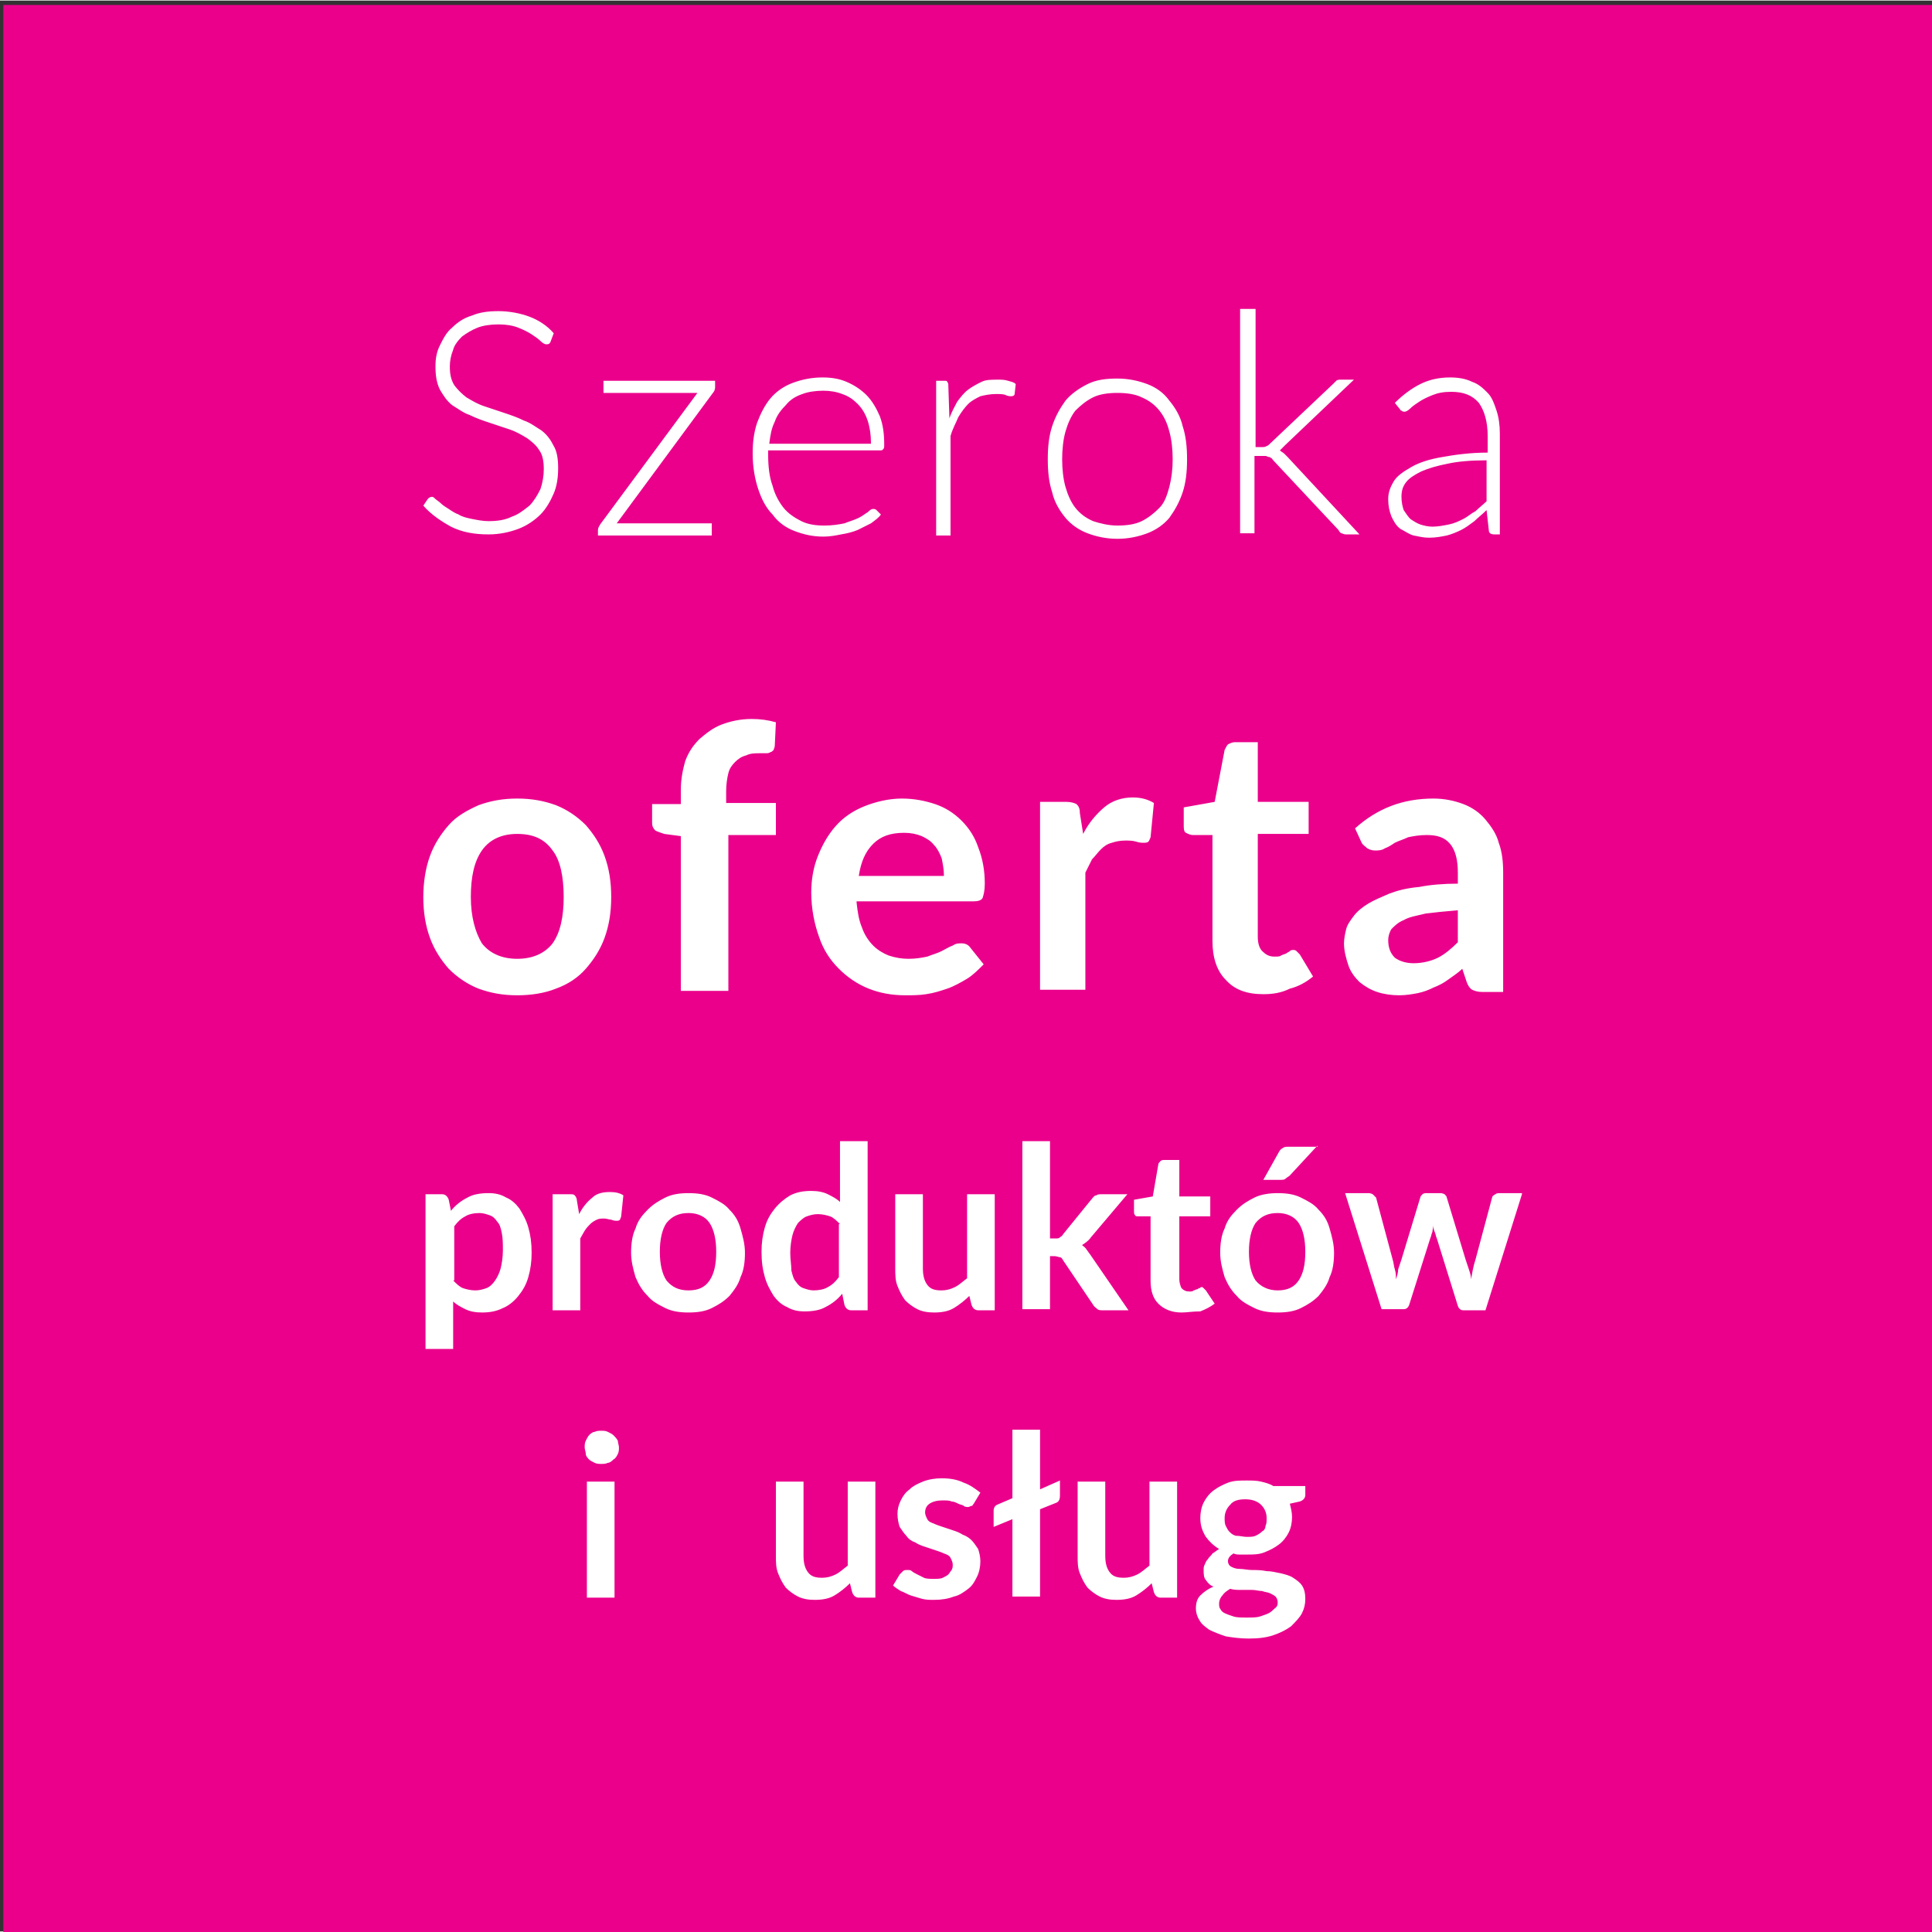 <?xml version="1.0" encoding="utf-8"?>
<!-- Generator: Adobe Illustrator 23.0.4, SVG Export Plug-In . SVG Version: 6.00 Build 0)  -->
<svg version="1.1" id="Warstwa_1" xmlns="http://www.w3.org/2000/svg" xmlns:xlink="http://www.w3.org/1999/xlink" x="0px" y="0px"
	 viewBox="0 0 174.8 174.7" style="enable-background:new 0 0 174.8 174.7;" xml:space="preserve" width="175px" height="175px">
<rect x="0" y="0" width="174.8" height="174.7" fill="#333333" stroke="none"/>
<style type="text/css">
	.st0{fill-rule:evenodd;clip-rule:evenodd;fill:#EB008B;}
	.st1{fill:#FFFFFF;}
</style>
<polygon class="st0" points="0.3,0.4 175,0.4 175,175.1 0.3,175.1 0.3,0.4 "/>
<path class="st1" d="M49.8,30.9c-0.1,0.2-0.2,0.2-0.4,0.2c-0.1,0-0.3-0.1-0.5-0.3c-0.2-0.2-0.5-0.4-0.8-0.6
	c-0.3-0.2-0.7-0.4-1.2-0.6c-0.5-0.2-1.1-0.3-1.8-0.3c-0.7,0-1.4,0.1-1.9,0.3c-0.5,0.2-1,0.5-1.4,0.8c-0.4,0.4-0.7,0.8-0.8,1.2
	c-0.2,0.5-0.3,1-0.3,1.5c0,0.7,0.1,1.2,0.4,1.7c0.3,0.4,0.7,0.8,1.1,1.1c0.5,0.3,1,0.6,1.6,0.8c0.6,0.2,1.2,0.4,1.8,0.6
	c0.6,0.2,1.2,0.4,1.8,0.7c0.6,0.2,1.1,0.6,1.6,0.9c0.5,0.4,0.8,0.8,1.1,1.4c0.3,0.5,0.4,1.2,0.4,2c0,0.8-0.1,1.6-0.4,2.3
	c-0.3,0.7-0.7,1.4-1.2,1.9c-0.5,0.5-1.2,1-2,1.3c-0.8,0.3-1.7,0.5-2.7,0.5c-1.3,0-2.4-0.2-3.4-0.7c-0.9-0.5-1.8-1.1-2.5-1.9l0.4-0.6
	c0.1-0.1,0.2-0.2,0.4-0.2c0.1,0,0.2,0.1,0.3,0.2c0.1,0.1,0.3,0.2,0.5,0.4c0.2,0.2,0.4,0.3,0.7,0.5c0.3,0.2,0.6,0.4,0.9,0.5
	c0.3,0.2,0.7,0.3,1.2,0.4s1,0.2,1.5,0.2c0.8,0,1.5-0.1,2.1-0.4c0.6-0.2,1.1-0.6,1.6-1c0.4-0.4,0.7-0.9,1-1.5
	c0.2-0.6,0.3-1.2,0.3-1.8c0-0.7-0.1-1.3-0.4-1.7c-0.3-0.5-0.7-0.8-1.1-1.1c-0.5-0.3-1-0.6-1.6-0.8c-0.6-0.2-1.2-0.4-1.8-0.6
	c-0.6-0.2-1.2-0.4-1.8-0.7c-0.6-0.2-1.1-0.6-1.6-0.9c-0.5-0.4-0.8-0.9-1.1-1.4c-0.3-0.6-0.4-1.3-0.4-2.1c0-0.7,0.1-1.3,0.4-1.9
	c0.3-0.6,0.6-1.2,1.1-1.6c0.5-0.5,1.1-0.9,1.8-1.1c0.7-0.3,1.5-0.4,2.4-0.4c1,0,2,0.2,2.8,0.5c0.8,0.3,1.6,0.8,2.2,1.5L49.8,30.9
	L49.8,30.9z M64.7,34.4v0.6c0,0.2-0.1,0.4-0.2,0.5l-8.7,11.8h8.6v1.1H54.1v-0.5c0-0.2,0.1-0.3,0.2-0.5l8.8-11.9h-8.5v-1.1H64.7
	L64.7,34.4z M78.8,40c0-0.7-0.1-1.4-0.3-2c-0.2-0.6-0.5-1.1-0.9-1.5c-0.4-0.4-0.8-0.7-1.4-0.9c-0.5-0.2-1.1-0.3-1.7-0.3
	c-0.7,0-1.4,0.1-1.9,0.3c-0.6,0.2-1.1,0.5-1.5,1c-0.4,0.4-0.8,0.9-1,1.5c-0.3,0.6-0.4,1.2-0.5,2H78.8L78.8,40z M69.5,40.8v0.3
	c0,1,0.1,2,0.4,2.8c0.2,0.8,0.6,1.5,1,2c0.4,0.5,1,0.9,1.6,1.2c0.6,0.3,1.3,0.4,2.1,0.4c0.7,0,1.3-0.1,1.8-0.2
	c0.5-0.2,0.9-0.3,1.3-0.5c0.4-0.2,0.6-0.4,0.8-0.5C78.8,46,78.9,46,79,46c0.1,0,0.2,0,0.3,0.1l0.4,0.4c-0.2,0.3-0.5,0.5-0.9,0.8
	c-0.4,0.2-0.8,0.4-1.2,0.6c-0.5,0.2-0.9,0.3-1.5,0.4c-0.5,0.1-1,0.2-1.6,0.2c-1,0-1.8-0.2-2.6-0.5c-0.8-0.3-1.5-0.8-2-1.5
	c-0.6-0.6-1-1.4-1.3-2.3c-0.3-0.9-0.5-2-0.5-3.2c0-1,0.1-1.9,0.4-2.8c0.3-0.8,0.7-1.6,1.2-2.2c0.5-0.6,1.2-1.1,2-1.4
	c0.8-0.3,1.7-0.5,2.7-0.5c0.8,0,1.5,0.1,2.2,0.4c0.7,0.3,1.3,0.7,1.8,1.2c0.5,0.5,0.9,1.2,1.2,1.9c0.3,0.8,0.4,1.6,0.4,2.6
	c0,0.2,0,0.3-0.1,0.4c-0.1,0.1-0.1,0.1-0.3,0.1H69.5L69.5,40.8z M85.9,37.8c0.2-0.6,0.5-1.1,0.7-1.5c0.3-0.4,0.6-0.8,1-1.1
	c0.4-0.3,0.8-0.5,1.2-0.7c0.4-0.2,0.9-0.2,1.5-0.2c0.3,0,0.6,0,0.9,0.1c0.3,0.1,0.5,0.1,0.7,0.3l-0.1,0.9c0,0.1-0.1,0.2-0.3,0.2
	c-0.1,0-0.3,0-0.5-0.1c-0.2-0.1-0.5-0.1-0.9-0.1c-0.5,0-1,0.1-1.4,0.2c-0.4,0.2-0.8,0.4-1.1,0.7c-0.3,0.3-0.6,0.7-0.9,1.2
	c-0.2,0.5-0.5,1-0.7,1.7v9h-1.3v-14h0.7c0.2,0,0.3,0,0.3,0.1c0.1,0.1,0.1,0.2,0.1,0.3L85.9,37.8L85.9,37.8z M101.1,34.2
	c1,0,1.9,0.2,2.7,0.5c0.8,0.3,1.5,0.8,2,1.5c0.5,0.6,1,1.4,1.2,2.3c0.3,0.9,0.4,1.9,0.4,3c0,1.1-0.1,2.1-0.4,3
	c-0.3,0.9-0.7,1.6-1.2,2.3c-0.5,0.6-1.2,1.1-2,1.4c-0.8,0.3-1.7,0.5-2.7,0.5s-1.9-0.2-2.7-0.5c-0.8-0.3-1.5-0.8-2-1.4
	c-0.5-0.6-1-1.4-1.2-2.3c-0.3-0.9-0.4-1.9-0.4-3c0-1.1,0.1-2.1,0.4-3c0.3-0.9,0.7-1.6,1.2-2.3c0.5-0.6,1.2-1.1,2-1.5
	C99.2,34.3,100.1,34.2,101.1,34.2L101.1,34.2z M101.1,47.5c0.8,0,1.6-0.1,2.2-0.4c0.6-0.3,1.1-0.7,1.6-1.2s0.7-1.2,0.9-1.9
	c0.2-0.8,0.3-1.6,0.3-2.5c0-0.9-0.1-1.8-0.3-2.5c-0.2-0.8-0.5-1.4-0.9-1.9c-0.4-0.5-0.9-0.9-1.6-1.2c-0.6-0.3-1.4-0.4-2.2-0.4
	c-0.8,0-1.6,0.1-2.2,0.4c-0.6,0.3-1.1,0.7-1.6,1.2c-0.4,0.5-0.7,1.2-0.9,1.9s-0.3,1.6-0.3,2.5c0,0.9,0.1,1.8,0.3,2.5
	s0.5,1.4,0.9,1.9c0.4,0.5,0.9,0.9,1.6,1.2C99.5,47.3,100.3,47.5,101.1,47.5L101.1,47.5z M113.6,27.9v12.5h0.6c0.1,0,0.3,0,0.4-0.1
	c0.1,0,0.2-0.1,0.4-0.3l5.6-5.3c0.1-0.1,0.2-0.2,0.3-0.3c0.1-0.1,0.3-0.1,0.4-0.1h1.2l-6.2,5.9c-0.2,0.2-0.4,0.4-0.5,0.5
	c0.1,0.1,0.3,0.2,0.4,0.3c0.1,0.1,0.2,0.2,0.3,0.3l6.5,7h-1.2c-0.1,0-0.2,0-0.4-0.1c-0.1,0-0.2-0.1-0.3-0.3l-5.9-6.3
	c-0.1-0.1-0.1-0.2-0.2-0.2c-0.1-0.1-0.1-0.1-0.2-0.1c-0.1,0-0.2-0.1-0.3-0.1c-0.1,0-0.2,0-0.4,0h-0.6v7h-1.3V27.9H113.6L113.6,27.9z
	 M134.4,41.6c-1.3,0-2.5,0.1-3.4,0.3c-1,0.2-1.7,0.4-2.4,0.7c-0.6,0.3-1.1,0.6-1.4,1c-0.3,0.4-0.4,0.8-0.4,1.3
	c0,0.5,0.1,0.9,0.2,1.2c0.2,0.3,0.4,0.6,0.6,0.8c0.3,0.2,0.6,0.4,0.9,0.5c0.3,0.1,0.7,0.2,1.1,0.2c0.5,0,1-0.1,1.5-0.2
	c0.5-0.1,0.9-0.3,1.3-0.5c0.4-0.2,0.7-0.5,1.1-0.7c0.3-0.3,0.7-0.6,1-0.9V41.6L134.4,41.6z M126.2,36.4c0.7-0.7,1.5-1.3,2.3-1.7
	c0.8-0.4,1.7-0.6,2.7-0.6c0.7,0,1.4,0.1,2,0.4c0.6,0.2,1,0.6,1.4,1c0.4,0.4,0.6,1,0.8,1.6c0.2,0.6,0.3,1.3,0.3,2.1v9.1h-0.5
	c-0.3,0-0.5-0.1-0.5-0.4l-0.2-1.8c-0.4,0.4-0.8,0.7-1.1,1c-0.4,0.3-0.8,0.6-1.2,0.8c-0.4,0.2-0.9,0.4-1.3,0.5
	c-0.5,0.1-1,0.2-1.6,0.2c-0.5,0-0.9-0.1-1.4-0.2c-0.4-0.1-0.8-0.4-1.2-0.6c-0.4-0.3-0.6-0.7-0.8-1.1c-0.2-0.5-0.3-1-0.3-1.6
	c0-0.6,0.2-1.1,0.5-1.6c0.3-0.5,0.9-0.9,1.6-1.3c0.7-0.4,1.6-0.7,2.8-0.9c1.1-0.2,2.5-0.4,4.1-0.4v-1.5c0-1.3-0.3-2.3-0.8-3
	c-0.6-0.7-1.4-1-2.5-1c-0.7,0-1.2,0.1-1.7,0.3c-0.5,0.2-0.9,0.4-1.2,0.6c-0.3,0.2-0.6,0.4-0.8,0.6c-0.2,0.2-0.4,0.3-0.5,0.3
	c-0.1,0-0.2,0-0.3-0.1c-0.1,0-0.1-0.1-0.2-0.2L126.2,36.4L126.2,36.4z M46.8,72.2c1.3,0,2.4,0.2,3.5,0.6c1,0.4,1.9,1,2.7,1.8
	c0.7,0.8,1.3,1.7,1.7,2.8c0.4,1.1,0.6,2.3,0.6,3.7c0,1.4-0.2,2.6-0.6,3.7c-0.4,1.1-1,2-1.7,2.8c-0.7,0.8-1.6,1.4-2.7,1.8
	c-1,0.4-2.2,0.6-3.5,0.6c-1.3,0-2.4-0.2-3.5-0.6c-1-0.4-1.9-1-2.7-1.8c-0.7-0.8-1.3-1.7-1.7-2.8c-0.4-1.1-0.6-2.3-0.6-3.7
	c0-1.3,0.2-2.6,0.6-3.7c0.4-1.1,1-2,1.7-2.8c0.7-0.8,1.6-1.3,2.7-1.8C44.4,72.4,45.5,72.2,46.8,72.2L46.8,72.2z M46.8,86.7
	c1.4,0,2.5-0.5,3.2-1.4c0.7-1,1-2.4,1-4.2c0-1.8-0.3-3.3-1-4.2c-0.7-1-1.7-1.5-3.2-1.5c-1.4,0-2.5,0.5-3.2,1.5c-0.7,1-1,2.4-1,4.2
	c0,1.8,0.4,3.2,1,4.2C44.3,86.2,45.4,86.7,46.8,86.7L46.8,86.7z M61.6,89.6v-14l-1.5-0.2c-0.3-0.1-0.6-0.2-0.8-0.3
	c-0.2-0.2-0.3-0.4-0.3-0.7v-1.7h2.6v-1.3c0-1,0.2-1.9,0.4-2.6c0.3-0.8,0.7-1.4,1.3-2c0.6-0.5,1.2-1,2-1.3C66.1,65.2,67,65,68,65
	c0.8,0,1.5,0.1,2.2,0.3l-0.1,2.1c0,0.2-0.1,0.3-0.1,0.4c-0.1,0.1-0.2,0.2-0.3,0.2c-0.1,0.1-0.3,0.1-0.4,0.1c-0.2,0-0.3,0-0.5,0
	c-0.5,0-0.9,0-1.3,0.2c-0.4,0.1-0.7,0.3-1,0.6c-0.3,0.3-0.5,0.6-0.6,1c-0.1,0.4-0.2,1-0.2,1.6v1.1h4.5v2.9h-4.3v14.1H61.6L61.6,89.6
	z M85.4,79.1c0-0.5-0.1-1-0.2-1.5c-0.2-0.5-0.4-0.9-0.7-1.2c-0.3-0.4-0.7-0.6-1.1-0.8c-0.5-0.2-1-0.3-1.6-0.3c-1.2,0-2.1,0.3-2.8,1
	c-0.7,0.7-1.1,1.6-1.3,2.9H85.4L85.4,79.1z M77.5,81.6c0.1,0.9,0.2,1.6,0.5,2.3c0.2,0.6,0.6,1.2,1,1.6c0.4,0.4,0.9,0.7,1.4,0.9
	c0.6,0.2,1.2,0.3,1.8,0.3c0.7,0,1.2-0.1,1.7-0.2c0.5-0.2,0.9-0.3,1.3-0.5c0.4-0.2,0.7-0.4,1-0.5c0.3-0.2,0.5-0.2,0.8-0.2
	c0.3,0,0.6,0.1,0.8,0.4l1.2,1.5c-0.5,0.5-1,1-1.5,1.3s-1.2,0.7-1.8,0.9c-0.6,0.2-1.2,0.4-1.9,0.5c-0.6,0.1-1.3,0.1-1.9,0.1
	c-1.2,0-2.3-0.2-3.3-0.6c-1-0.4-1.9-1-2.7-1.8c-0.8-0.8-1.4-1.7-1.8-2.9c-0.4-1.1-0.7-2.5-0.7-4c0-1.2,0.2-2.3,0.6-3.3
	c0.4-1,0.9-1.9,1.6-2.7c0.7-0.8,1.6-1.4,2.6-1.8c1-0.4,2.2-0.7,3.4-0.7c1.1,0,2.1,0.2,3,0.5s1.7,0.8,2.4,1.5
	c0.7,0.7,1.2,1.5,1.5,2.4c0.4,1,0.6,2.1,0.6,3.3c0,0.6-0.1,1-0.2,1.3c-0.1,0.2-0.4,0.3-0.8,0.3H77.5L77.5,81.6z M98,75.4
	c0.5-1,1.2-1.8,1.9-2.4c0.7-0.6,1.6-0.9,2.6-0.9c0.8,0,1.4,0.2,1.9,0.5l-0.3,3.1c-0.1,0.2-0.1,0.3-0.2,0.4c-0.1,0.1-0.3,0.1-0.4,0.1
	c-0.2,0-0.4,0-0.7-0.1c-0.3-0.1-0.7-0.1-1-0.1c-0.5,0-0.9,0.1-1.2,0.2c-0.4,0.1-0.7,0.3-1,0.6s-0.5,0.6-0.8,0.9
	c-0.2,0.4-0.4,0.8-0.6,1.2v10.6h-4.1V72.5h2.4c0.4,0,0.7,0.1,0.9,0.2c0.2,0.2,0.3,0.4,0.3,0.8L98,75.4L98,75.4z M114.3,89.9
	c-1.5,0-2.6-0.4-3.4-1.3c-0.8-0.8-1.2-2-1.2-3.5v-9.6h-1.8c-0.2,0-0.4-0.1-0.6-0.2c-0.2-0.1-0.2-0.4-0.2-0.7v-1.6l2.8-0.5l0.9-4.7
	c0.1-0.2,0.2-0.4,0.3-0.5c0.2-0.1,0.4-0.2,0.6-0.2h2.1v5.4h4.6v2.9h-4.6v9.3c0,0.5,0.1,1,0.4,1.3c0.3,0.3,0.6,0.5,1.1,0.5
	c0.3,0,0.5,0,0.6-0.1c0.2-0.1,0.3-0.1,0.5-0.2c0.1-0.1,0.2-0.1,0.3-0.2c0.1-0.1,0.2-0.1,0.3-0.1c0.1,0,0.2,0,0.3,0.1
	c0.1,0.1,0.2,0.2,0.3,0.3l1.2,2c-0.6,0.5-1.3,0.9-2.1,1.1C115.9,89.8,115.1,89.9,114.3,89.9L114.3,89.9z M132,82.3
	c-1.2,0.1-2.2,0.2-3,0.3c-0.8,0.2-1.5,0.3-2,0.6c-0.5,0.2-0.8,0.5-1.1,0.8c-0.2,0.3-0.3,0.7-0.3,1c0,0.7,0.2,1.2,0.6,1.6
	c0.4,0.3,1,0.5,1.7,0.5c0.8,0,1.6-0.2,2.2-0.5c0.6-0.3,1.2-0.8,1.8-1.4V82.3L132,82.3z M122.6,74.9c2-1.8,4.3-2.7,7.1-2.7
	c1,0,1.9,0.2,2.7,0.5c0.8,0.3,1.5,0.8,2,1.4c0.5,0.6,1,1.3,1.2,2.1c0.3,0.8,0.4,1.7,0.4,2.7v10.8h-1.9c-0.4,0-0.7-0.1-0.9-0.2
	c-0.2-0.1-0.4-0.4-0.5-0.7l-0.4-1.2c-0.4,0.4-0.9,0.7-1.3,1c-0.4,0.3-0.8,0.5-1.3,0.7c-0.4,0.2-0.9,0.4-1.4,0.5
	c-0.5,0.1-1.1,0.2-1.7,0.2c-0.7,0-1.4-0.1-2-0.3c-0.6-0.2-1.1-0.5-1.6-0.9c-0.4-0.4-0.8-0.9-1-1.5c-0.2-0.6-0.4-1.3-0.4-2
	c0-0.4,0.1-0.9,0.2-1.3c0.1-0.4,0.4-0.8,0.7-1.2c0.3-0.4,0.8-0.8,1.3-1.1c0.5-0.3,1.2-0.6,1.9-0.9c0.8-0.3,1.6-0.5,2.7-0.6
	c1-0.2,2.2-0.3,3.5-0.3v-1c0-1.1-0.2-2-0.7-2.6c-0.5-0.6-1.2-0.8-2.1-0.8c-0.7,0-1.2,0.1-1.7,0.2c-0.4,0.2-0.8,0.3-1.2,0.5
	c-0.3,0.2-0.6,0.4-0.9,0.5c-0.3,0.2-0.6,0.2-0.9,0.2c-0.3,0-0.5-0.1-0.7-0.2c-0.2-0.2-0.4-0.3-0.5-0.5L122.6,74.9L122.6,74.9z
	 M41,115.8c0.3,0.3,0.6,0.6,0.9,0.7c0.3,0.1,0.7,0.2,1.1,0.2c0.4,0,0.7-0.1,1-0.2s0.6-0.4,0.8-0.7c0.2-0.3,0.4-0.7,0.5-1.1
	c0.1-0.4,0.2-1,0.2-1.6c0-0.6,0-1.1-0.1-1.6s-0.2-0.8-0.4-1c-0.2-0.3-0.4-0.5-0.7-0.6c-0.3-0.1-0.6-0.2-0.9-0.2
	c-0.5,0-1,0.1-1.3,0.3c-0.4,0.2-0.7,0.5-1,0.9V115.8L41,115.8z M40.8,109.5c0.4-0.5,0.9-0.9,1.5-1.2c0.5-0.3,1.2-0.4,1.9-0.4
	c0.6,0,1.1,0.1,1.6,0.4c0.5,0.2,0.9,0.6,1.2,1c0.3,0.5,0.6,1,0.8,1.7c0.2,0.7,0.3,1.4,0.3,2.3c0,0.8-0.1,1.5-0.3,2.2
	c-0.2,0.7-0.5,1.2-0.9,1.7c-0.4,0.5-0.9,0.9-1.4,1.1c-0.6,0.3-1.2,0.4-1.9,0.4c-0.6,0-1.1-0.1-1.5-0.3c-0.4-0.2-0.8-0.4-1.1-0.7v4.3
	h-2.5V108H40c0.3,0,0.5,0.2,0.6,0.5L40.8,109.5L40.8,109.5z M52.4,109.8c0.3-0.6,0.7-1.1,1.2-1.5c0.4-0.4,1-0.5,1.6-0.5
	c0.5,0,0.9,0.1,1.2,0.3l-0.2,1.9c0,0.1-0.1,0.2-0.1,0.3c-0.1,0.1-0.2,0.1-0.3,0.1c-0.1,0-0.3,0-0.5-0.1c-0.2,0-0.4-0.1-0.6-0.1
	c-0.3,0-0.5,0-0.7,0.1c-0.2,0.1-0.4,0.2-0.6,0.4c-0.2,0.2-0.3,0.3-0.5,0.6c-0.1,0.2-0.3,0.5-0.4,0.7v6.5H50V108h1.5
	c0.3,0,0.4,0,0.5,0.1c0.1,0.1,0.2,0.3,0.2,0.5L52.4,109.8L52.4,109.8z M62.3,107.9c0.8,0,1.5,0.1,2.1,0.4c0.6,0.3,1.2,0.6,1.6,1.1
	c0.5,0.5,0.8,1,1,1.7c0.2,0.7,0.4,1.4,0.4,2.2c0,0.8-0.1,1.6-0.4,2.2c-0.2,0.7-0.6,1.2-1,1.7c-0.5,0.5-1,0.8-1.6,1.1
	c-0.6,0.3-1.3,0.4-2.1,0.4c-0.8,0-1.5-0.1-2.1-0.4c-0.6-0.3-1.2-0.6-1.6-1.1c-0.5-0.5-0.8-1-1.1-1.7c-0.2-0.7-0.4-1.4-0.4-2.2
	c0-0.8,0.1-1.6,0.4-2.2c0.2-0.7,0.6-1.2,1.1-1.7c0.5-0.5,1-0.8,1.6-1.1C60.8,108,61.5,107.9,62.3,107.9L62.3,107.9z M62.3,116.7
	c0.9,0,1.5-0.3,1.9-0.9c0.4-0.6,0.6-1.4,0.6-2.6c0-1.1-0.2-2-0.6-2.6c-0.4-0.6-1.1-0.9-1.9-0.9c-0.9,0-1.5,0.3-2,0.9
	c-0.4,0.6-0.6,1.5-0.6,2.6c0,1.1,0.2,2,0.6,2.6C60.8,116.4,61.4,116.7,62.3,116.7L62.3,116.7z M76,110.7c-0.3-0.3-0.6-0.6-0.9-0.7
	c-0.3-0.1-0.7-0.2-1.1-0.2c-0.4,0-0.7,0.1-1,0.2c-0.3,0.1-0.6,0.4-0.8,0.6c-0.2,0.3-0.4,0.7-0.5,1.1s-0.2,1-0.2,1.6
	c0,0.6,0.1,1.1,0.1,1.6c0.1,0.4,0.2,0.8,0.4,1c0.2,0.3,0.4,0.5,0.7,0.6c0.3,0.1,0.6,0.2,0.9,0.2c0.5,0,1-0.1,1.3-0.3
	c0.4-0.2,0.7-0.5,1-0.9V110.7L76,110.7z M78.5,103.3v15.2H77c-0.3,0-0.5-0.2-0.6-0.5l-0.2-1c-0.4,0.5-0.9,0.9-1.5,1.2
	c-0.5,0.3-1.2,0.4-1.9,0.4c-0.6,0-1.1-0.1-1.6-0.4c-0.5-0.2-0.9-0.6-1.2-1c-0.3-0.5-0.6-1-0.8-1.7c-0.2-0.7-0.3-1.4-0.3-2.3
	c0-0.8,0.1-1.5,0.3-2.2c0.2-0.7,0.5-1.2,0.9-1.7c0.4-0.5,0.9-0.9,1.4-1.2c0.6-0.3,1.2-0.4,1.9-0.4c0.6,0,1.1,0.1,1.5,0.3
	c0.4,0.2,0.8,0.4,1.1,0.7v-5.5H78.5L78.5,103.3z M90,108v10.5h-1.5c-0.3,0-0.5-0.2-0.6-0.5l-0.2-0.8c-0.4,0.4-0.9,0.8-1.4,1.1
	c-0.5,0.3-1.1,0.4-1.8,0.4c-0.6,0-1.1-0.1-1.5-0.3c-0.4-0.2-0.8-0.5-1.1-0.8c-0.3-0.4-0.5-0.8-0.7-1.3c-0.2-0.5-0.2-1-0.2-1.6V108
	h2.5v6.7c0,0.6,0.1,1.1,0.4,1.5c0.3,0.4,0.7,0.5,1.3,0.5c0.4,0,0.8-0.1,1.2-0.3c0.4-0.2,0.7-0.5,1.1-0.8V108H90L90,108z M95,103.3
	v8.7h0.5c0.2,0,0.3,0,0.4-0.1s0.2-0.1,0.3-0.3l2.6-3.2c0.1-0.1,0.2-0.3,0.4-0.3c0.1-0.1,0.3-0.1,0.5-0.1h2.3l-3.3,3.9
	c-0.2,0.3-0.5,0.5-0.8,0.7c0.1,0.1,0.3,0.2,0.4,0.4c0.1,0.1,0.2,0.3,0.3,0.4l3.5,5.1h-2.3c-0.2,0-0.4,0-0.5-0.1
	c-0.1-0.1-0.3-0.2-0.4-0.4l-2.7-4c-0.1-0.2-0.2-0.3-0.3-0.3c-0.1,0-0.3-0.1-0.5-0.1H95v4.8h-2.5v-15.2H95L95,103.3z M106.9,118.7
	c-0.9,0-1.6-0.3-2.1-0.8c-0.5-0.5-0.7-1.2-0.7-2.1v-5.8H103c-0.1,0-0.3,0-0.3-0.1c-0.1-0.1-0.1-0.2-0.1-0.4v-1l1.7-0.3l0.5-2.9
	c0-0.1,0.1-0.2,0.2-0.3c0.1-0.1,0.2-0.1,0.4-0.1h1.3v3.3h2.8v1.8h-2.8v5.7c0,0.3,0.1,0.6,0.2,0.8c0.2,0.2,0.4,0.3,0.7,0.3
	c0.2,0,0.3,0,0.4-0.1c0.1,0,0.2-0.1,0.3-0.1c0.1,0,0.1-0.1,0.2-0.1c0.1,0,0.1-0.1,0.2-0.1c0.1,0,0.1,0,0.2,0.1s0.1,0.1,0.2,0.2
	l0.8,1.2c-0.4,0.3-0.8,0.5-1.3,0.7C107.9,118.6,107.4,118.7,106.9,118.7L106.9,118.7z M115.6,107.9c0.8,0,1.5,0.1,2.1,0.4
	c0.6,0.3,1.2,0.6,1.6,1.1c0.5,0.5,0.8,1,1,1.7c0.2,0.7,0.4,1.4,0.4,2.2c0,0.8-0.1,1.6-0.4,2.2c-0.2,0.7-0.6,1.2-1,1.7
	c-0.5,0.5-1,0.8-1.6,1.1c-0.6,0.3-1.3,0.4-2.1,0.4c-0.8,0-1.5-0.1-2.1-0.4c-0.6-0.3-1.2-0.6-1.6-1.1c-0.5-0.5-0.8-1-1.1-1.7
	c-0.2-0.7-0.4-1.4-0.4-2.2c0-0.8,0.1-1.6,0.4-2.2c0.2-0.7,0.6-1.2,1.1-1.7c0.5-0.5,1-0.8,1.6-1.1C114.1,108,114.9,107.9,115.6,107.9
	L115.6,107.9z M115.6,116.7c0.9,0,1.5-0.3,1.9-0.9c0.4-0.6,0.6-1.4,0.6-2.6c0-1.1-0.2-2-0.6-2.6c-0.4-0.6-1.1-0.9-1.9-0.9
	c-0.9,0-1.5,0.3-2,0.9c-0.4,0.6-0.6,1.5-0.6,2.6c0,1.1,0.2,2,0.6,2.6C114.1,116.4,114.8,116.7,115.6,116.7L115.6,116.7z
	 M119.2,103.6l-2.5,2.7c-0.1,0.1-0.3,0.2-0.4,0.3c-0.1,0.1-0.3,0.1-0.5,0.1h-1.5l1.4-2.5c0.1-0.2,0.2-0.3,0.4-0.4
	c0.1-0.1,0.3-0.1,0.6-0.1H119.2L119.2,103.6z"/>
<path class="st1" d="M137.7,108l-3.3,10.5h-2c-0.2,0-0.4-0.1-0.5-0.4L130,112c-0.1-0.2-0.1-0.4-0.2-0.6c-0.1-0.2-0.1-0.4-0.1-0.6
	c0,0.2-0.1,0.4-0.1,0.6c-0.1,0.2-0.1,0.4-0.2,0.6l-1.9,6c-0.1,0.3-0.3,0.4-0.5,0.4H125l-3.3-10.5h2c0.2,0,0.3,0,0.5,0.1
	c0.1,0.1,0.2,0.2,0.3,0.3l1.5,5.6c0.1,0.3,0.1,0.6,0.2,0.9c0.1,0.3,0.1,0.6,0.1,0.9c0.1-0.3,0.2-0.6,0.2-0.9
	c0.1-0.3,0.2-0.6,0.3-0.9l1.7-5.6c0-0.1,0.1-0.2,0.2-0.3c0.1-0.1,0.3-0.1,0.4-0.1h1.1c0.2,0,0.3,0,0.5,0.1c0.1,0.1,0.2,0.2,0.2,0.3
	l1.7,5.6c0.1,0.3,0.2,0.6,0.3,0.9c0.1,0.3,0.2,0.6,0.2,0.9c0.1-0.6,0.2-1.2,0.4-1.8l1.5-5.6c0-0.1,0.1-0.2,0.3-0.3
	c0.1-0.1,0.3-0.1,0.4-0.1H137.7L137.7,108z M55.6,134v10.5h-2.5V134H55.6L55.6,134z M56,130.9c0,0.2,0,0.4-0.1,0.6s-0.2,0.4-0.4,0.5
	c-0.1,0.1-0.3,0.3-0.5,0.3c-0.2,0.1-0.4,0.1-0.6,0.1c-0.2,0-0.4,0-0.6-0.1c-0.2-0.1-0.4-0.2-0.5-0.3s-0.3-0.3-0.3-0.5
	s-0.1-0.4-0.1-0.6c0-0.2,0-0.4,0.1-0.6c0.1-0.2,0.2-0.4,0.3-0.5c0.1-0.1,0.3-0.3,0.5-0.3c0.2-0.1,0.4-0.1,0.6-0.1
	c0.2,0,0.4,0,0.6,0.1c0.2,0.1,0.4,0.2,0.5,0.3c0.1,0.1,0.3,0.3,0.4,0.5C55.9,130.5,56,130.7,56,130.9L56,130.9z M79.2,134v10.5h-1.5
	c-0.3,0-0.5-0.2-0.6-0.5l-0.2-0.8c-0.4,0.4-0.9,0.8-1.4,1.1c-0.5,0.3-1.1,0.4-1.8,0.4c-0.6,0-1.1-0.1-1.5-0.3
	c-0.4-0.2-0.8-0.5-1.1-0.8c-0.3-0.4-0.5-0.8-0.7-1.3c-0.2-0.5-0.2-1-0.2-1.6V134h2.5v6.7c0,0.6,0.1,1.1,0.4,1.5
	c0.3,0.4,0.7,0.5,1.3,0.5c0.4,0,0.8-0.1,1.2-0.3c0.4-0.2,0.7-0.5,1.1-0.8V134H79.2L79.2,134z M88.1,136c-0.1,0.1-0.1,0.2-0.2,0.2
	c-0.1,0-0.2,0.1-0.3,0.1c-0.1,0-0.3,0-0.4-0.1c-0.1-0.1-0.3-0.1-0.5-0.2c-0.2-0.1-0.4-0.2-0.6-0.2c-0.2-0.1-0.5-0.1-0.8-0.1
	c-0.5,0-0.9,0.1-1.2,0.3c-0.3,0.2-0.4,0.5-0.4,0.8c0,0.2,0.1,0.4,0.2,0.6c0.1,0.2,0.3,0.3,0.6,0.4c0.2,0.1,0.5,0.2,0.8,0.3
	c0.3,0.1,0.6,0.2,0.9,0.3c0.3,0.1,0.6,0.2,0.9,0.4c0.3,0.1,0.6,0.3,0.8,0.5c0.2,0.2,0.4,0.5,0.6,0.8c0.1,0.3,0.2,0.7,0.2,1.1
	c0,0.5-0.1,1-0.3,1.4c-0.2,0.4-0.4,0.8-0.8,1.1c-0.4,0.3-0.8,0.6-1.3,0.7c-0.5,0.2-1.1,0.3-1.8,0.3c-0.4,0-0.7,0-1.1-0.1
	c-0.3-0.1-0.7-0.2-1-0.3c-0.3-0.1-0.6-0.3-0.9-0.4c-0.3-0.2-0.5-0.3-0.7-0.5l0.6-1c0.1-0.1,0.2-0.2,0.3-0.3c0.1-0.1,0.2-0.1,0.4-0.1
	c0.2,0,0.3,0,0.4,0.1c0.1,0.1,0.3,0.2,0.5,0.3c0.2,0.1,0.4,0.2,0.6,0.3c0.2,0.1,0.6,0.1,0.9,0.1c0.3,0,0.6,0,0.8-0.1
	c0.2-0.1,0.4-0.2,0.5-0.3c0.1-0.1,0.2-0.3,0.3-0.4c0.1-0.2,0.1-0.3,0.1-0.5c0-0.2-0.1-0.4-0.2-0.6c-0.1-0.2-0.3-0.3-0.6-0.4
	c-0.2-0.1-0.5-0.2-0.8-0.3c-0.3-0.1-0.6-0.2-0.9-0.3c-0.3-0.1-0.6-0.2-0.9-0.4c-0.3-0.1-0.6-0.3-0.8-0.6c-0.2-0.2-0.4-0.5-0.6-0.8
	c-0.1-0.3-0.2-0.7-0.2-1.2c0-0.4,0.1-0.8,0.3-1.2c0.2-0.4,0.4-0.7,0.8-1c0.3-0.3,0.7-0.5,1.2-0.7c0.5-0.2,1.1-0.3,1.7-0.3
	c0.7,0,1.4,0.1,2,0.4c0.6,0.2,1.1,0.6,1.5,0.9L88.1,136L88.1,136z M95.9,133.9v1.4c0,0.3-0.1,0.5-0.3,0.6l-1.5,0.6v7.9h-2.5v-7
	l-1.7,0.7v-1.5c0-0.2,0.1-0.4,0.3-0.5l1.4-0.6v-6.2h2.5v5.4L95.9,133.9L95.9,133.9z M106.5,134v10.5h-1.5c-0.3,0-0.5-0.2-0.6-0.5
	l-0.2-0.8c-0.4,0.4-0.9,0.8-1.4,1.1c-0.5,0.3-1.1,0.4-1.8,0.4c-0.6,0-1.1-0.1-1.5-0.3c-0.4-0.2-0.8-0.5-1.1-0.8
	c-0.3-0.4-0.5-0.8-0.7-1.3c-0.2-0.5-0.2-1-0.2-1.6V134h2.5v6.7c0,0.6,0.1,1.1,0.4,1.5c0.3,0.4,0.7,0.5,1.3,0.5
	c0.4,0,0.8-0.1,1.2-0.3c0.4-0.2,0.7-0.5,1.1-0.8V134H106.5L106.5,134z M112.8,139c0.3,0,0.6,0,0.8-0.1c0.2-0.1,0.4-0.2,0.6-0.4
	c0.2-0.1,0.3-0.3,0.3-0.5c0.1-0.2,0.1-0.4,0.1-0.7c0-0.5-0.2-0.9-0.5-1.2c-0.3-0.3-0.8-0.5-1.4-0.5c-0.6,0-1.1,0.1-1.4,0.5
	c-0.3,0.3-0.5,0.7-0.5,1.2c0,0.2,0,0.5,0.1,0.7c0.1,0.2,0.2,0.4,0.3,0.5c0.2,0.2,0.3,0.3,0.6,0.4C112.2,138.9,112.5,139,112.8,139
	L112.8,139z M115.6,144.9c0-0.2-0.1-0.4-0.2-0.5c-0.1-0.1-0.3-0.2-0.5-0.3c-0.2-0.1-0.5-0.1-0.7-0.2c-0.3,0-0.6-0.1-0.9-0.1
	c-0.3,0-0.6,0-1,0c-0.3,0-0.7,0-1-0.1c-0.3,0.2-0.5,0.3-0.7,0.6c-0.2,0.2-0.3,0.5-0.3,0.7c0,0.2,0,0.4,0.1,0.5
	c0.1,0.2,0.2,0.3,0.4,0.4c0.2,0.1,0.5,0.2,0.8,0.3c0.3,0.1,0.7,0.1,1.2,0.1c0.5,0,0.9,0,1.2-0.1c0.3-0.1,0.6-0.2,0.8-0.3
	c0.2-0.1,0.4-0.3,0.5-0.4C115.6,145.3,115.6,145.1,115.6,144.9L115.6,144.9z M118.1,134.3v0.9c0,0.3-0.2,0.5-0.5,0.6l-0.9,0.2
	c0.1,0.4,0.2,0.8,0.2,1.2c0,0.5-0.1,1-0.3,1.4c-0.2,0.4-0.5,0.8-0.9,1.1c-0.4,0.3-0.8,0.5-1.3,0.7c-0.5,0.2-1,0.2-1.6,0.2
	c-0.2,0-0.4,0-0.6,0c-0.2,0-0.4,0-0.6-0.1c-0.3,0.2-0.5,0.4-0.5,0.7c0,0.2,0.1,0.4,0.3,0.5c0.2,0.1,0.4,0.2,0.8,0.2
	c0.3,0,0.7,0.1,1.1,0.1c0.4,0,0.8,0,1.3,0.1c0.4,0,0.8,0.1,1.3,0.2c0.4,0.1,0.8,0.2,1.1,0.4c0.3,0.2,0.6,0.4,0.8,0.7
	c0.2,0.3,0.3,0.7,0.3,1.2c0,0.5-0.1,0.9-0.3,1.3c-0.2,0.4-0.6,0.8-1,1.2c-0.4,0.3-1,0.6-1.6,0.8c-0.6,0.2-1.3,0.3-2.2,0.3
	c-0.8,0-1.5-0.1-2.1-0.2c-0.6-0.2-1.1-0.4-1.5-0.6c-0.4-0.3-0.7-0.5-0.9-0.9c-0.2-0.3-0.3-0.7-0.3-1c0-0.5,0.1-0.9,0.4-1.2
	c0.3-0.3,0.7-0.6,1.2-0.8c-0.3-0.1-0.5-0.3-0.7-0.6c-0.2-0.2-0.2-0.6-0.2-0.9c0-0.2,0-0.3,0.1-0.5c0.1-0.2,0.1-0.3,0.3-0.5
	c0.1-0.2,0.3-0.3,0.4-0.5c0.2-0.1,0.4-0.3,0.6-0.4c-0.5-0.3-0.9-0.7-1.2-1.1c-0.3-0.5-0.5-1-0.5-1.7c0-0.5,0.1-1,0.3-1.4
	c0.2-0.4,0.5-0.8,0.9-1.1c0.4-0.3,0.8-0.5,1.3-0.7c0.5-0.2,1.1-0.2,1.7-0.2c0.4,0,0.9,0,1.3,0.1c0.4,0.1,0.8,0.2,1.1,0.4H118.1
	L118.1,134.3z"/>
</svg>
